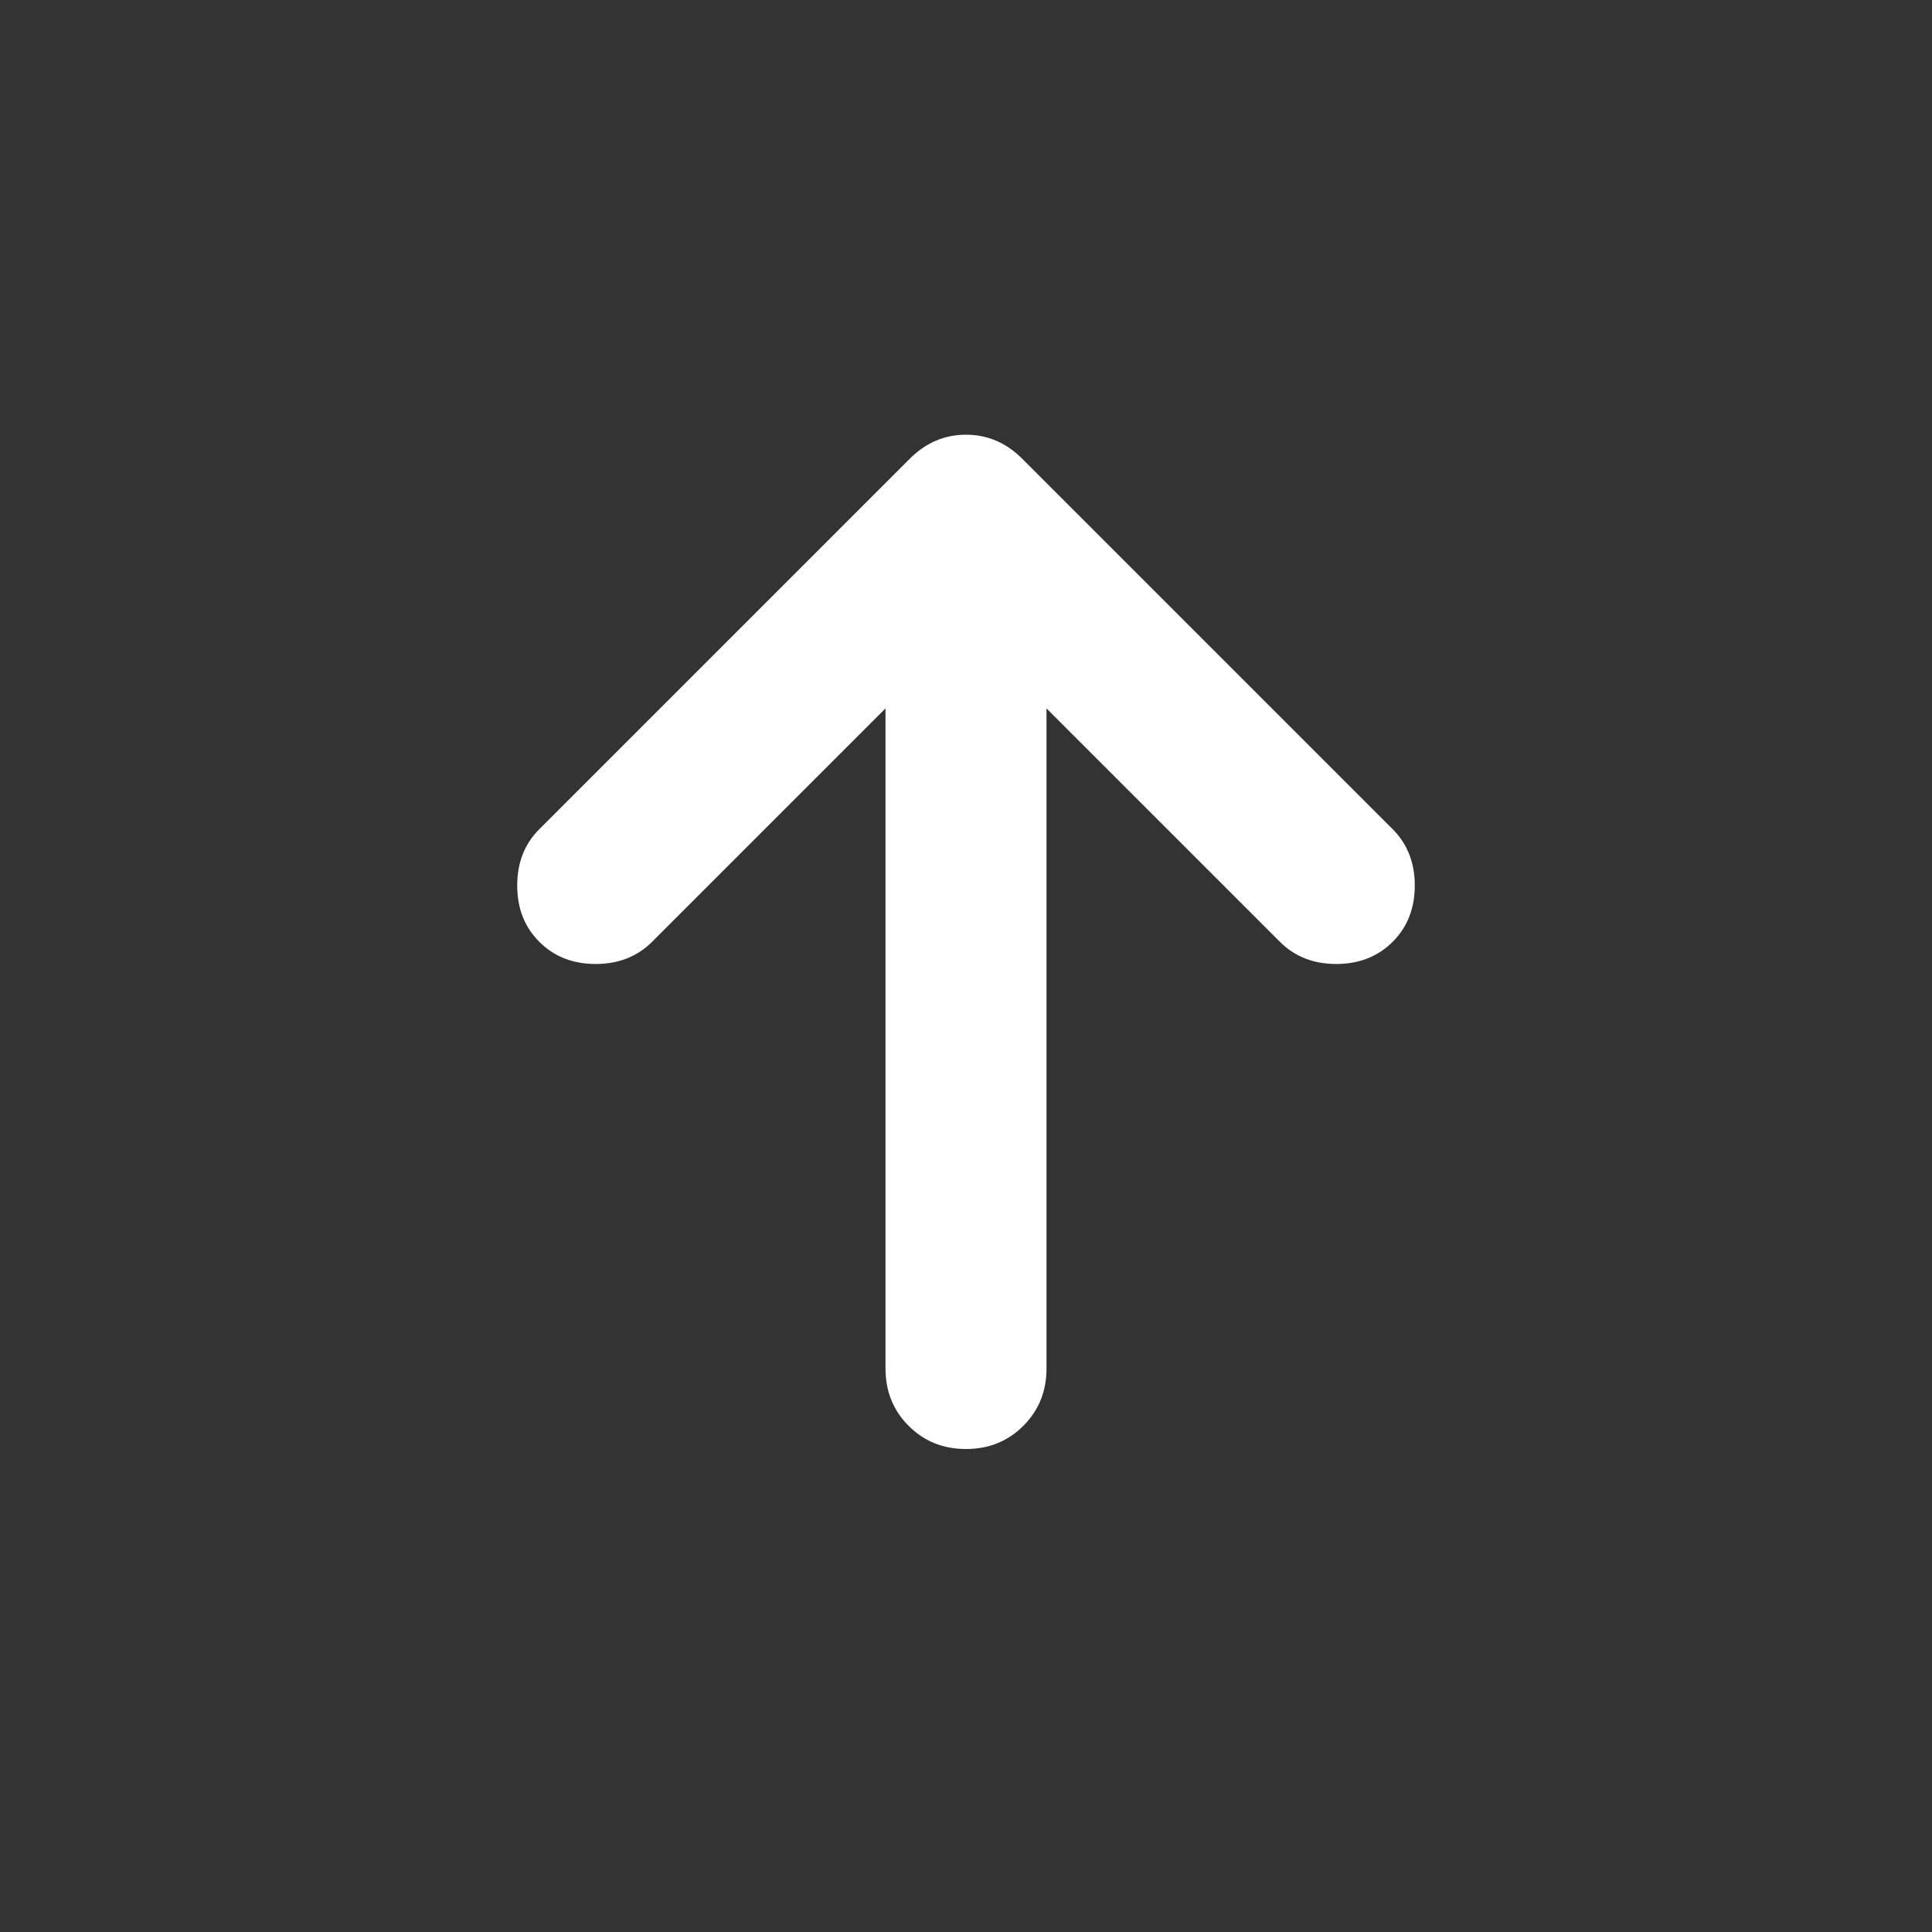 <svg width="24" height="24" viewBox="0 0 24 24" fill="none" xmlns="http://www.w3.org/2000/svg">
<rect x="0" y="0" width="24" height="24" fill="#333333" stroke="none"/>
<g clip-path="url(#clip0_40319_49408)">
<mask id="mask0_40319_49408" style="mask-type:alpha" maskUnits="userSpaceOnUse" x="0" y="0" width="24" height="24">
<rect width="24" height="24" fill="#1B1C1E"/>
</mask>
<g mask="url(#mask0_40319_49408)">
<path d="M11 8.8L8.1 11.7C7.916 11.883 7.683 11.975 7.4 11.975C7.116 11.975 6.883 11.883 6.7 11.7C6.516 11.517 6.425 11.283 6.425 11C6.425 10.717 6.516 10.483 6.7 10.3L11.3 5.7C11.5 5.5 11.733 5.4 12 5.4C12.267 5.4 12.5 5.5 12.7 5.7L17.3 10.3C17.483 10.483 17.575 10.717 17.575 11C17.575 11.283 17.483 11.517 17.3 11.7C17.116 11.883 16.883 11.975 16.6 11.975C16.317 11.975 16.083 11.883 15.9 11.7L13 8.8V17C13 17.283 12.904 17.521 12.712 17.712C12.521 17.904 12.283 18 12 18C11.716 18 11.479 17.904 11.287 17.712C11.096 17.521 11 17.283 11 17V8.8Z" fill="white"/>
</g>
</g>
<defs>
<clipPath id="clip0_40319_49408">
<rect width="24" height="24" fill="white"/>
</clipPath>
</defs>
</svg>
